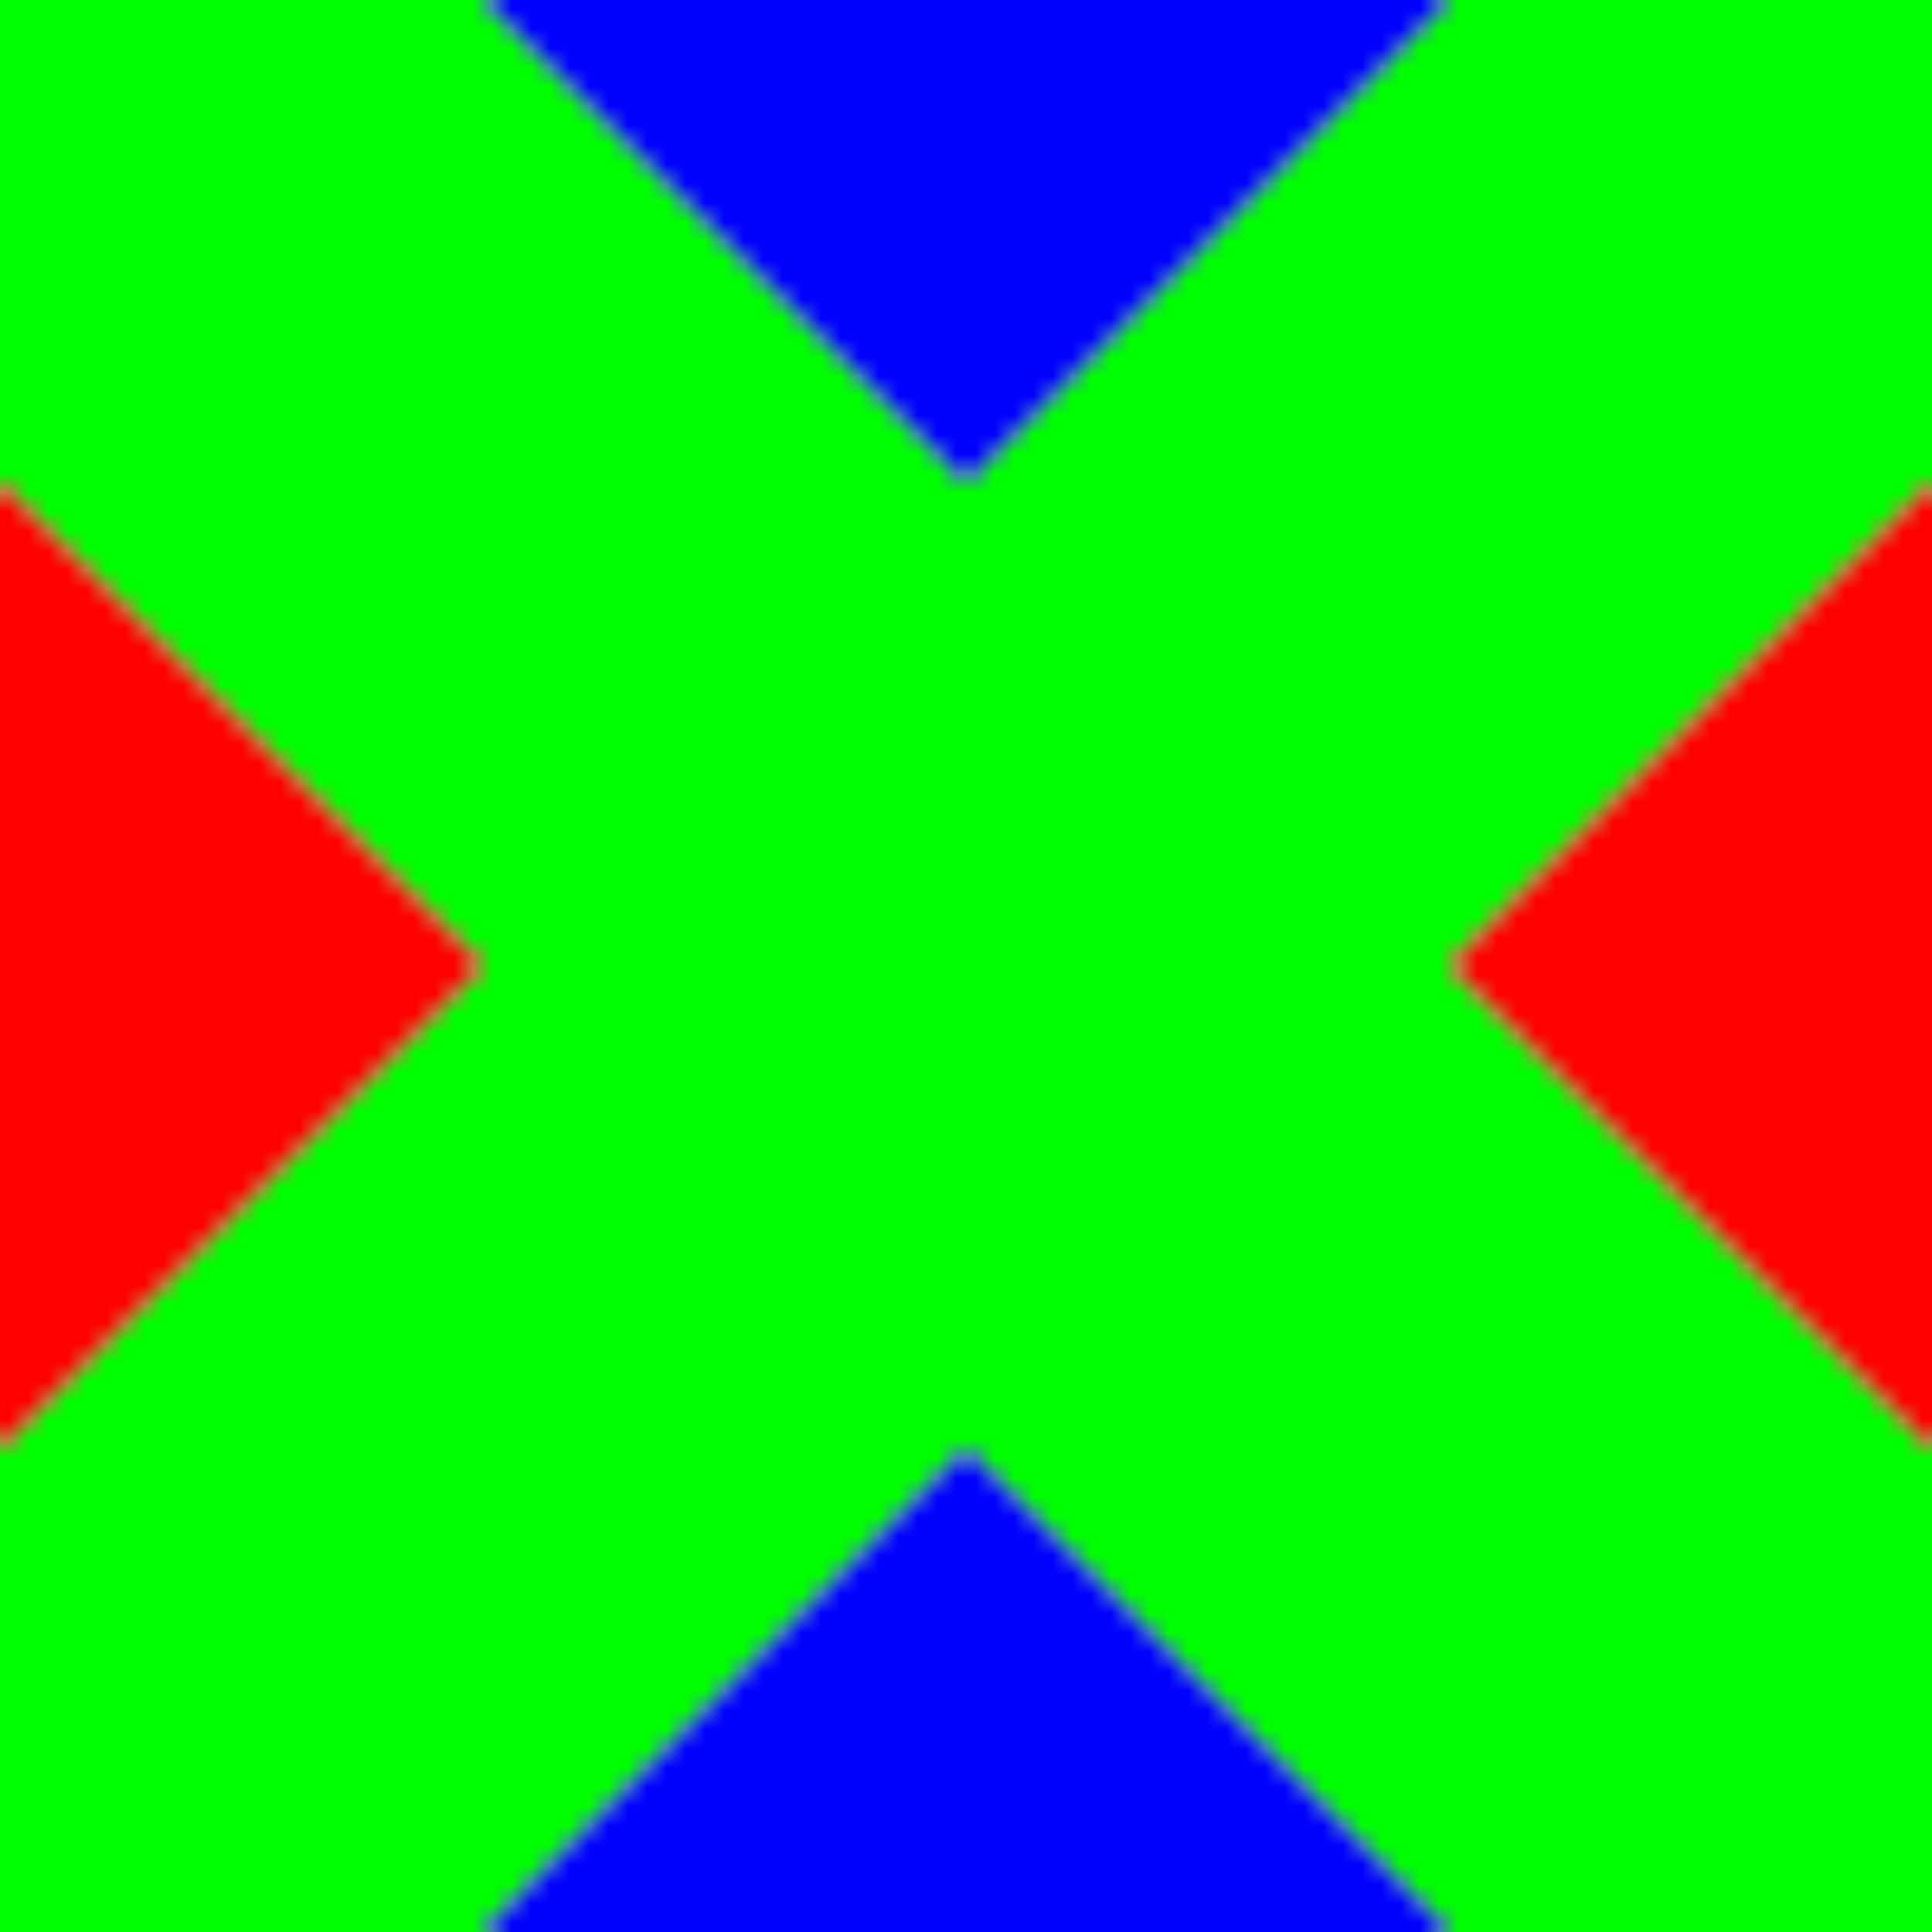 <?xml version="1.0"?>
<!DOCTYPE svg PUBLIC "-//W3C//DTD SVG 1.0//EN"
	"http://www.w3.org/TR/2001/REC-SVG-20010904/DTD/svg10.dtd">
<svg height="100" version="1.0" width="100" xmlns="http://www.w3.org/2000/svg">
  <defs>
    <pattern height="100" id="square-and-diamonds-3" patternContentUnits="userSpaceOnUse" patternUnits="userSpaceOnUse" width="100">
      <polygon fill="lime" points="0,0 25,0 50,25 75,0 100,0 100,25 75,50 100,75 100,100 75,100 50,75 25,100 0,100 0,75     25,50 0,25" stroke-width="1"/>
      <polygon fill="blue" id="diamond1" points="50,25 25,0 50,-25 75,0" stroke-width="1"/>
      <polygon fill="red" id="diamond2" points="0,75 -25,50 0,25 25,50" stroke-width="1"/>
      <polygon fill="red" id="diamond3" points="100,75 75,50 100,25 125,50" stroke-width="1"/>
      <polygon fill="blue" id="diamond4" points="50,125 25,100 50,75 75,100" stroke-width="1"/>
    </pattern>
  </defs>
  <rect fill="url(#square-and-diamonds-3)" height="100" width="100" x="0" y="0"/>
</svg>
